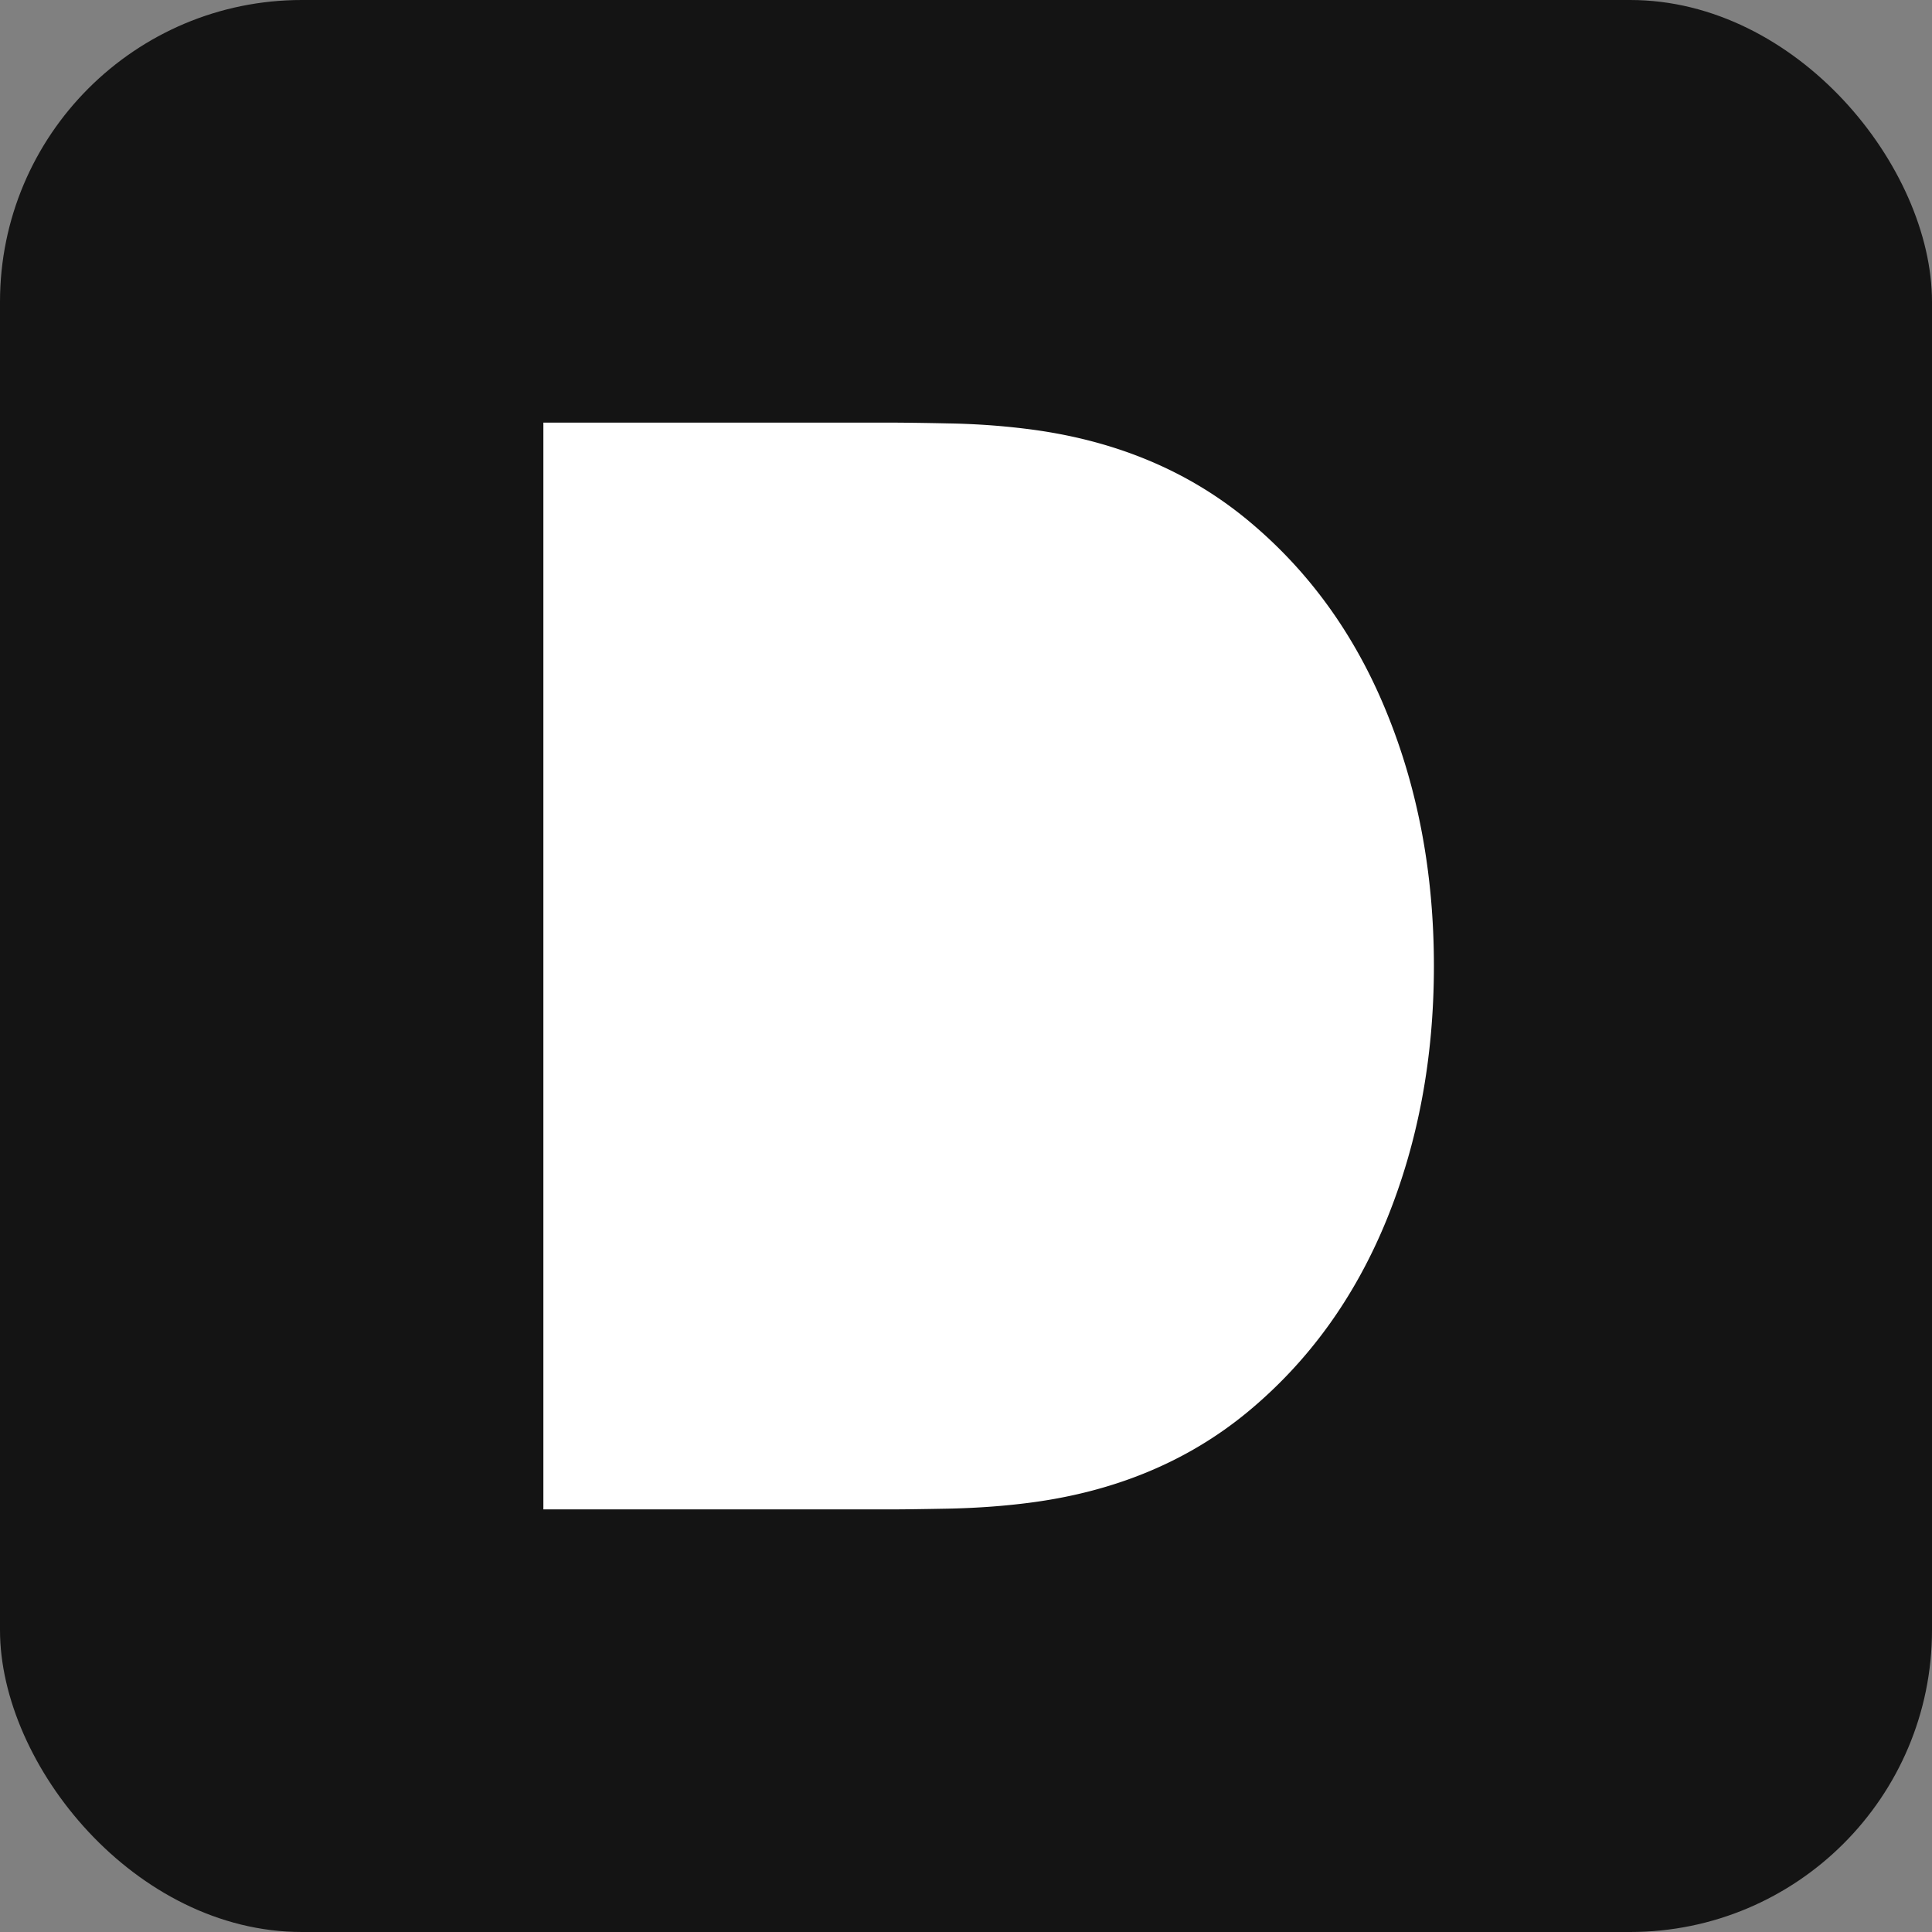 <svg xmlns="http://www.w3.org/2000/svg" width="32" height="32" fill="none"><rect width="100%" height="100%" fill="#808080" stroke="none"/><rect width="32" height="32" fill="#141414" rx="5"/><path fill="#fff" fill-rule="evenodd" d="M9 7v18h5.825c.142 0 .433-.004.875-.012.442-.009.867-.038 1.275-.088 1.45-.175 2.68-.68 3.688-1.512 1.008-.834 1.774-1.892 2.3-3.176.524-1.283.787-2.687.787-4.212s-.262-2.93-.788-4.213c-.524-1.283-1.291-2.341-2.3-3.175-1.008-.833-2.237-1.337-3.687-1.512-.408-.05-.833-.08-1.275-.087A58.948 58.948 0 0 0 14.825 7H9z" clip-rule="evenodd"/></svg>